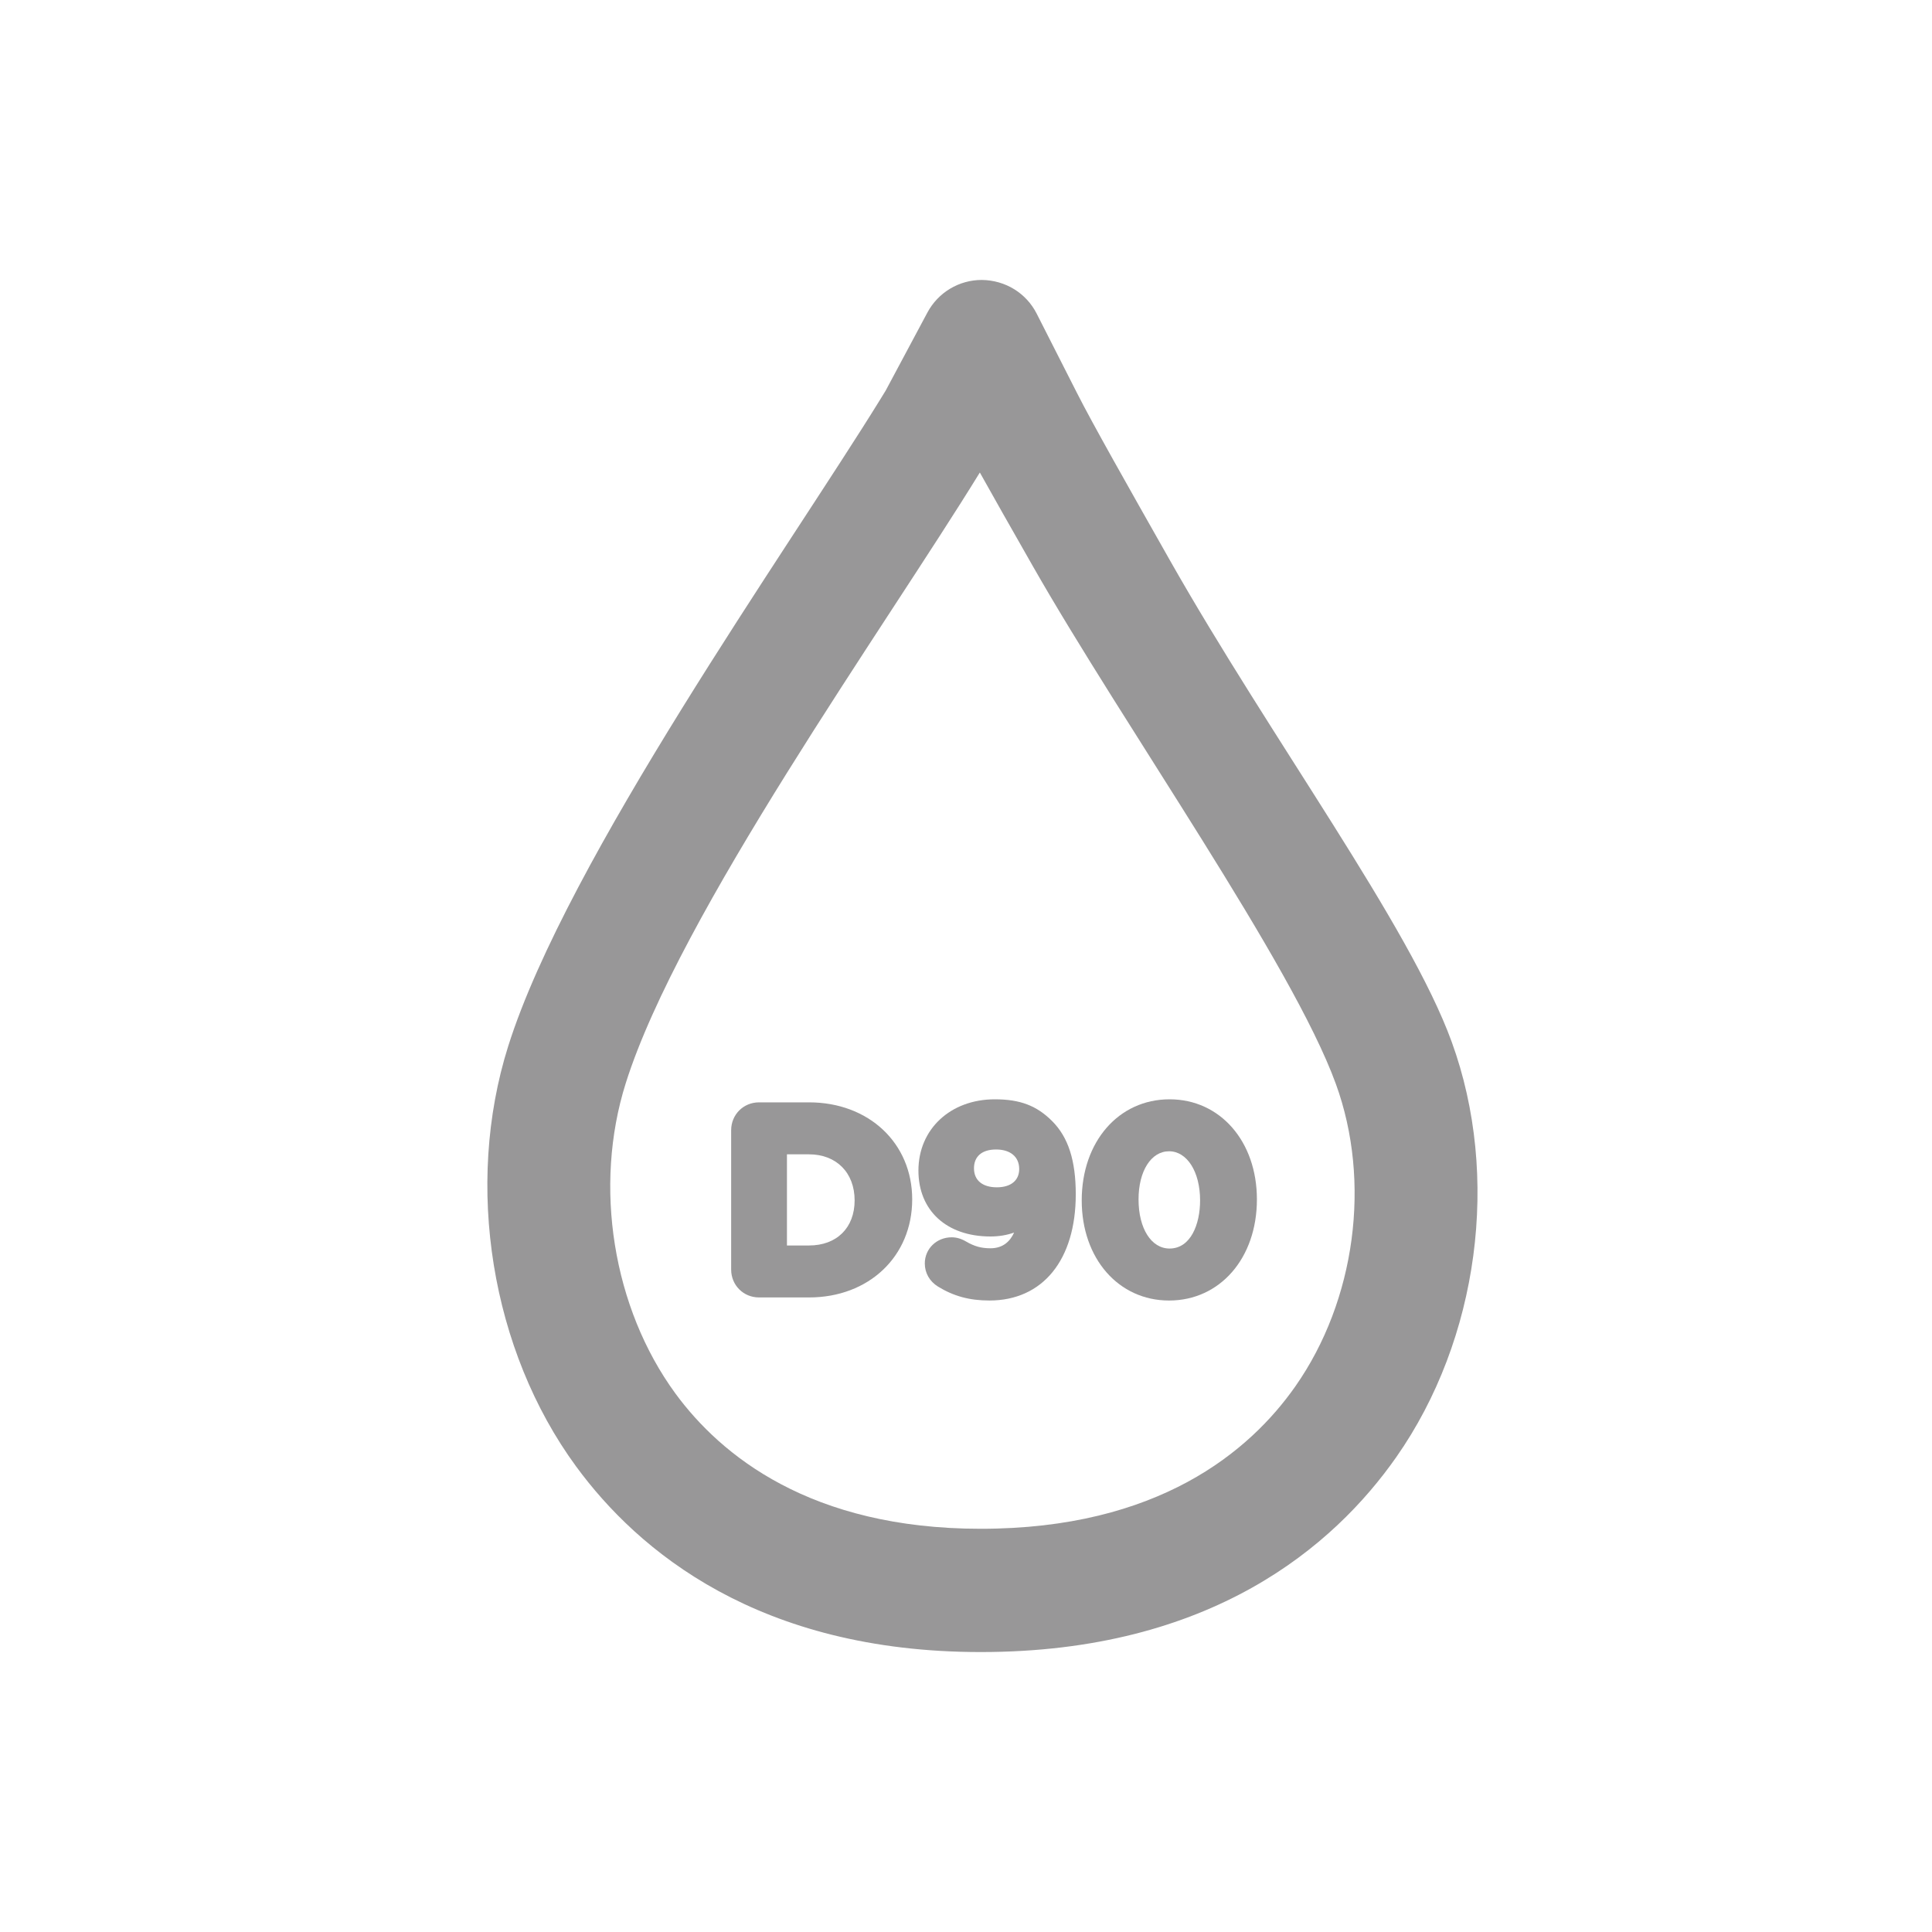 <?xml version="1.0" encoding="utf-8"?>
<!-- Generator: Adobe Illustrator 16.0.0, SVG Export Plug-In . SVG Version: 6.00 Build 0)  -->
<!DOCTYPE svg PUBLIC "-//W3C//DTD SVG 1.1//EN" "http://www.w3.org/Graphics/SVG/1.1/DTD/svg11.dtd">
<svg version="1.1" id="Capa_1" xmlns="http://www.w3.org/2000/svg" xmlns:xlink="http://www.w3.org/1999/xlink" x="0px" y="0px"
	 width="400px" height="400px" viewBox="0 0 400 400" enable-background="new 0 0 400 400" xml:space="preserve">
<g>
	<path fill="#989798" d="M167.506,228.23h-10.354c-3.237,0-5.774,2.537-5.774,5.777v28.84c0,3.237,2.537,5.775,5.774,5.775h10.354
		c12.374,0,21.355-8.494,21.355-20.301C188.862,236.682,179.88,228.23,167.506,228.23z M167.506,257.863h-4.576v-18.871h4.576
		c5.644,0,9.435,3.792,9.435,9.541C176.94,254.201,173.236,257.863,167.506,257.863z"/>
	<path fill="#989798" d="M205.963,227.6c-9.161,0-15.813,6.161-15.813,14.754c0,8.291,5.854,13.646,14.914,13.646
		c1.754,0,3.4-0.275,4.895-0.811c-0.829,1.828-2.306,3.254-4.895,3.254c-1.904,0-3.321-0.394-5.054-1.403
		c-0.998-0.584-1.971-0.868-2.975-0.868c-3.121,0-5.565,2.376-5.565,5.407c0,1.97,0.988,3.713,2.715,4.784
		c3.255,2.002,6.543,2.895,10.666,2.895c11.024,0,17.874-8.387,17.874-21.992c0-7.005-1.553-11.818-4.887-15.15
		C214.634,228.906,211.193,227.6,205.963,227.6z M206.386,245.82c-2.965,0-4.734-1.435-4.734-3.94c0-2.473,1.668-3.89,4.575-3.89
		c2.953,0,4.788,1.509,4.788,4.047C211.015,244.407,209.283,245.82,206.386,245.82z"/>
	<path fill="#989798" d="M242.146,227.6c-10.538,0-18.187,8.76-18.187,20.935c0,12.01,7.604,20.725,18.082,20.725
		c10.54,0,18.188-8.761,18.188-20.935C260.23,236.314,252.625,227.6,242.146,227.6z M242.146,258.496
		c-3.782,0-6.423-4.141-6.423-10.173c0-5.866,2.598-9.964,6.318-9.964c3.723,0,6.425,4.234,6.425,10.174
		C248.467,253.493,246.512,258.496,242.146,258.496z"/>
	<path fill="#989798" d="M300.556,215.698c-8.761-24.128-37.457-62.824-58.41-99.817c-8.906-15.722-15.938-28.141-19.153-34.491
		l-8.353-16.442c-2.159-4.255-6.465-6.931-11.376-6.988c-4.711,0-9.021,2.581-11.253,6.743l-8.63,16.146
		c-0.103,0.174-0.479,0.781-1.09,1.776c-19.12,31.009-64.906,95.339-77.079,133.993c-9.074,28.794-3.557,62.938,14.061,86.987
		c12.847,17.533,37.806,38.435,83.771,38.435c47.729,0,73.135-21.946,86.041-40.358
		C306.182,277.268,310.686,243.516,300.556,215.698z M268.185,287.036c-9.427,13.448-28.378,29.481-65.142,29.481
		c-35.263,0-53.829-15.229-63.196-27.998c-12.974-17.719-17.017-42.932-10.298-64.234c10.987-34.901,53.651-94.438,73.317-126.459
		c2.479,4.472,6.271,11.131,10.95,19.349c18.779,32.974,53.734,82.385,62.762,107.244
		C283.946,244.671,280.651,269.25,268.185,287.036z"/>
</g>
</svg>
